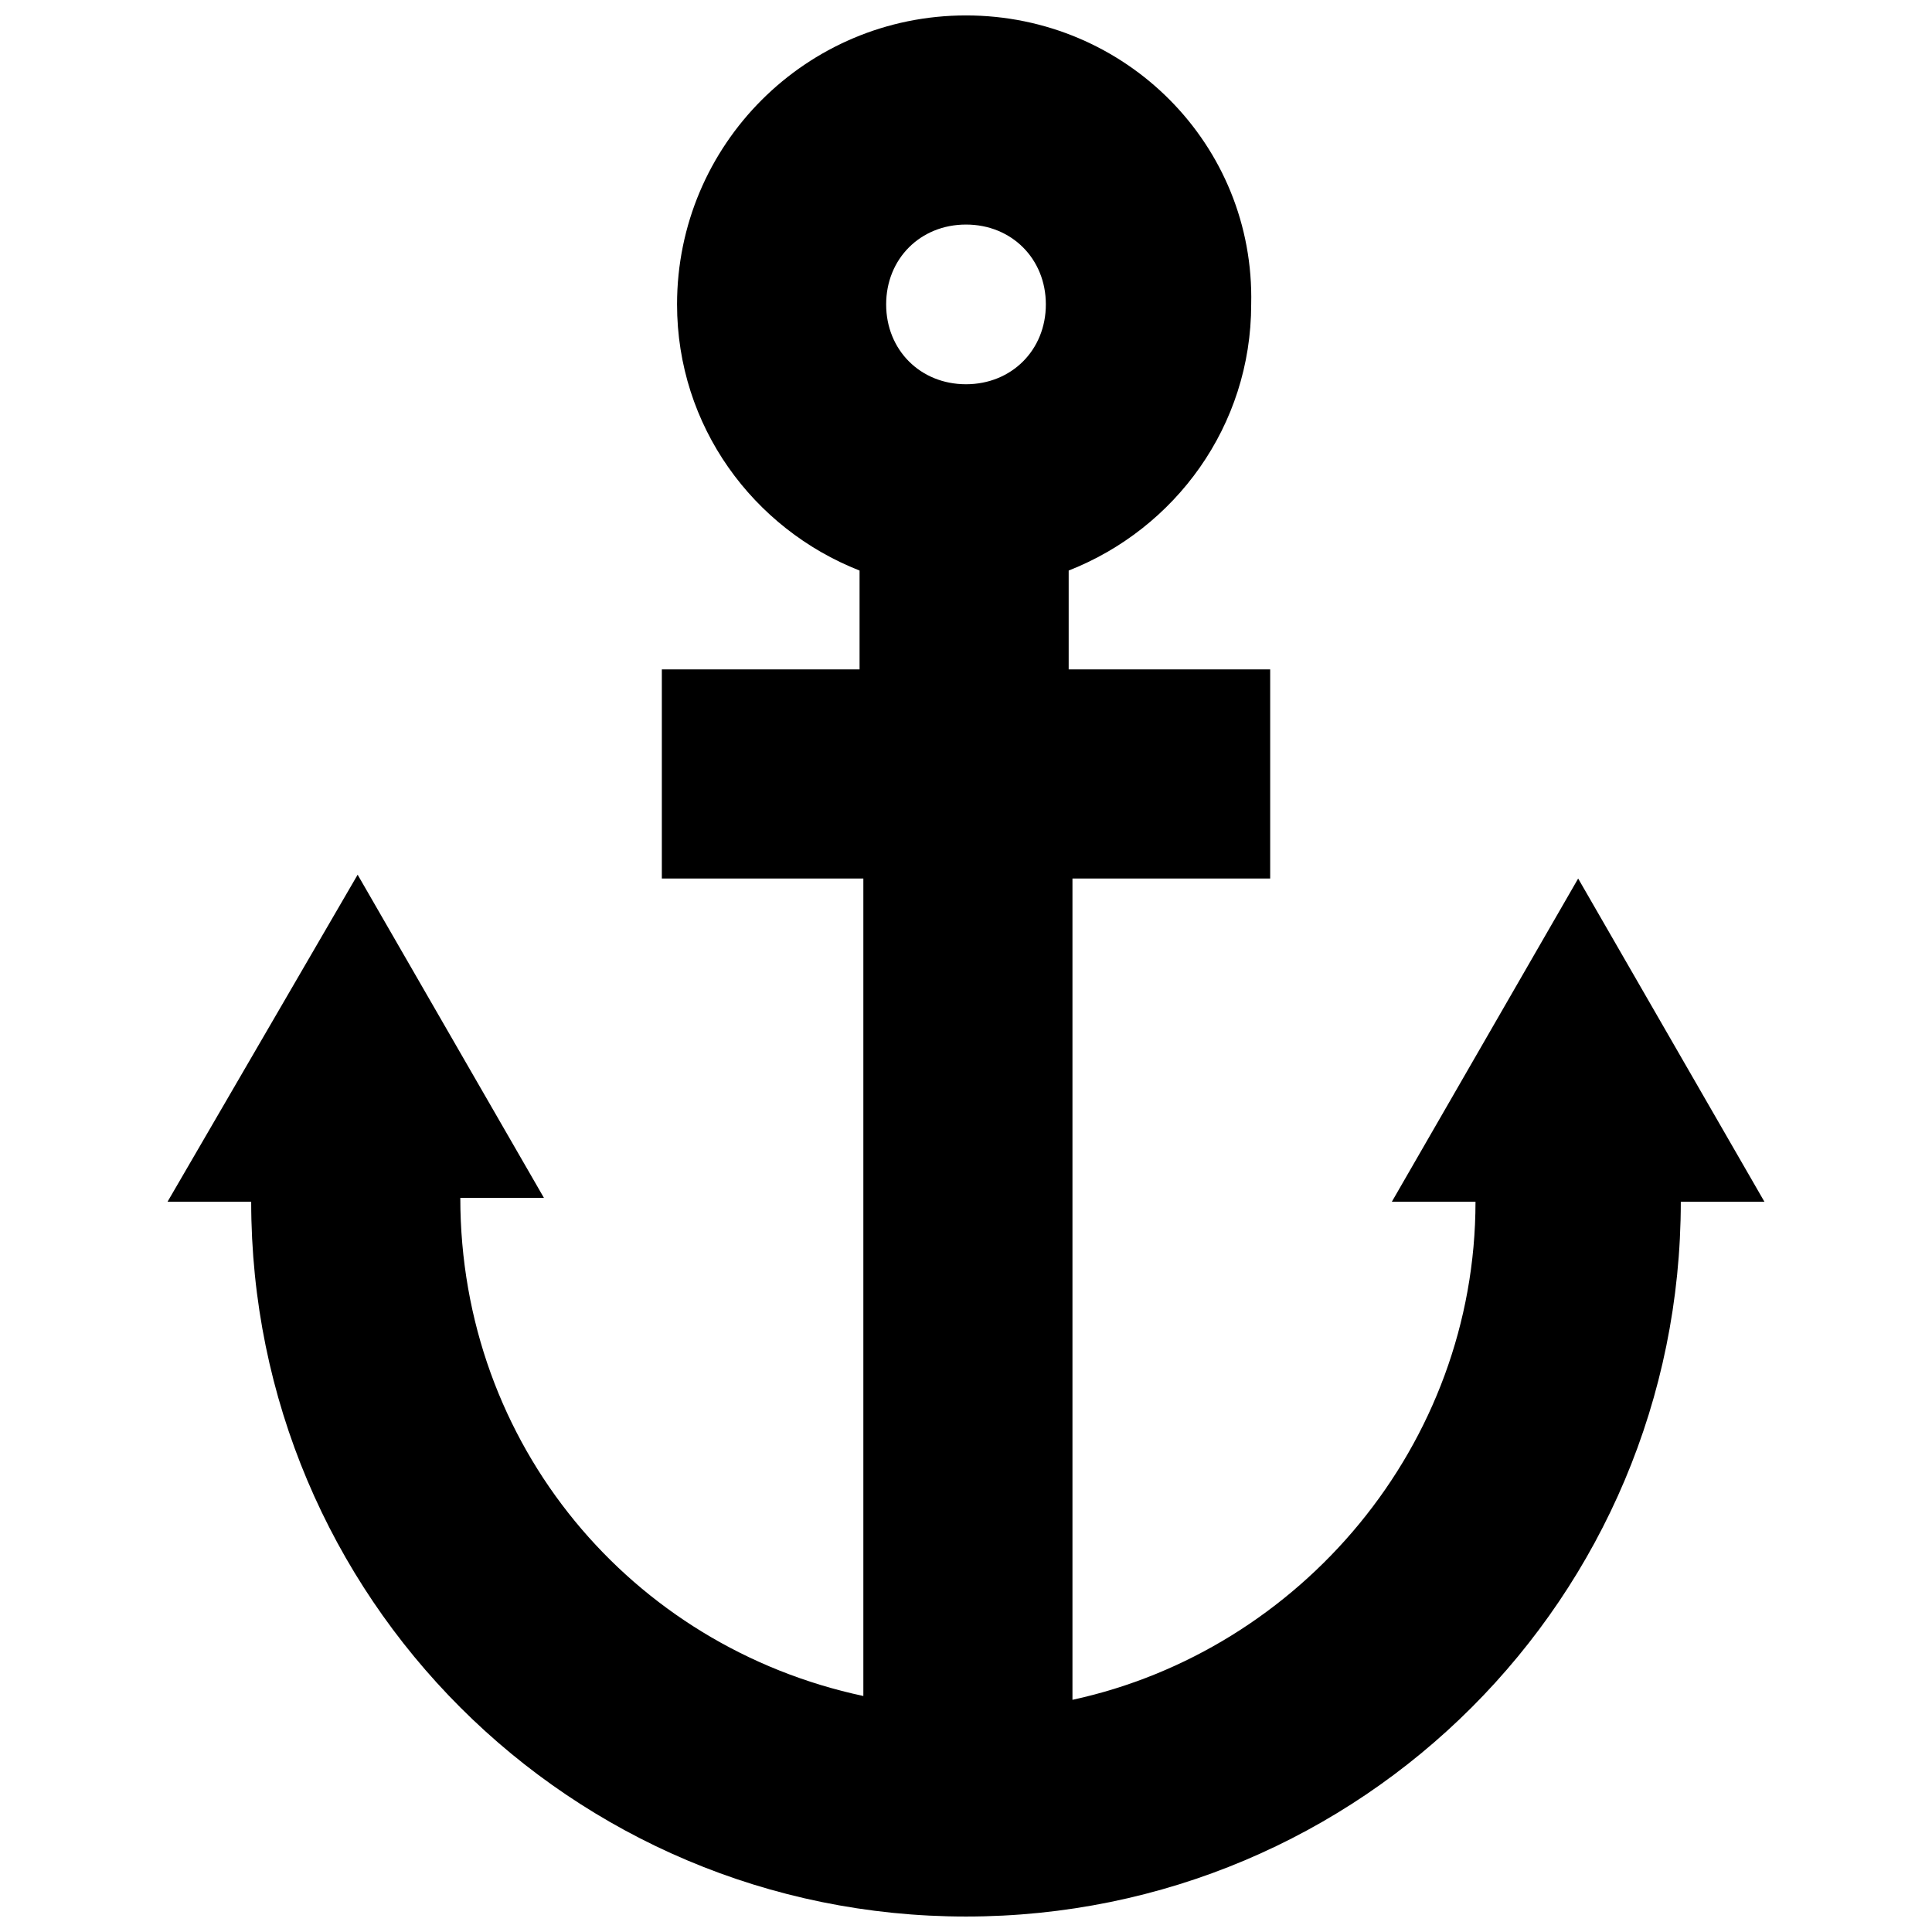 <?xml version="1.0" encoding="UTF-8"?>
<!-- Uploaded to: SVG Repo, www.svgrepo.com, Generator: SVG Repo Mixer Tools -->
<svg width="800px" height="800px" version="1.1" viewBox="144 144 512 512" xmlns="http://www.w3.org/2000/svg">
 <defs>
  <clipPath id="a">
   <path d="m188 148.09h424v503.81h-424z"/>
  </clipPath>
 </defs>
 <g clip-path="url(#a)">
  <path d="m562.23 376.82-49.375 85.648h22.168c0 64.488-46.352 118.9-106.81 132v-217.65h52.398v-55.418h-53.402v-26.199c28.215-11.082 48.367-38.289 48.367-70.535 1.004-42.32-33.254-76.578-75.574-76.578s-76.578 34.258-76.578 76.578c0 32.242 20.152 59.449 48.367 70.535v26.199l-52.398-0.004v55.418h53.402v216.64c-61.465-13.098-106.81-66.504-106.81-132h22.168l-49.375-85.648-50.379 86.664h22.168c0 104.79 84.641 189.43 189.43 189.43s189.43-84.641 189.43-189.43l22.164 0.004zm-162.23-173.31c12.09 0 21.16 9.07 21.16 21.16s-9.07 21.16-21.16 21.16-21.16-9.07-21.16-21.16 9.066-21.16 21.16-21.16z"/>
 </g>
</svg>